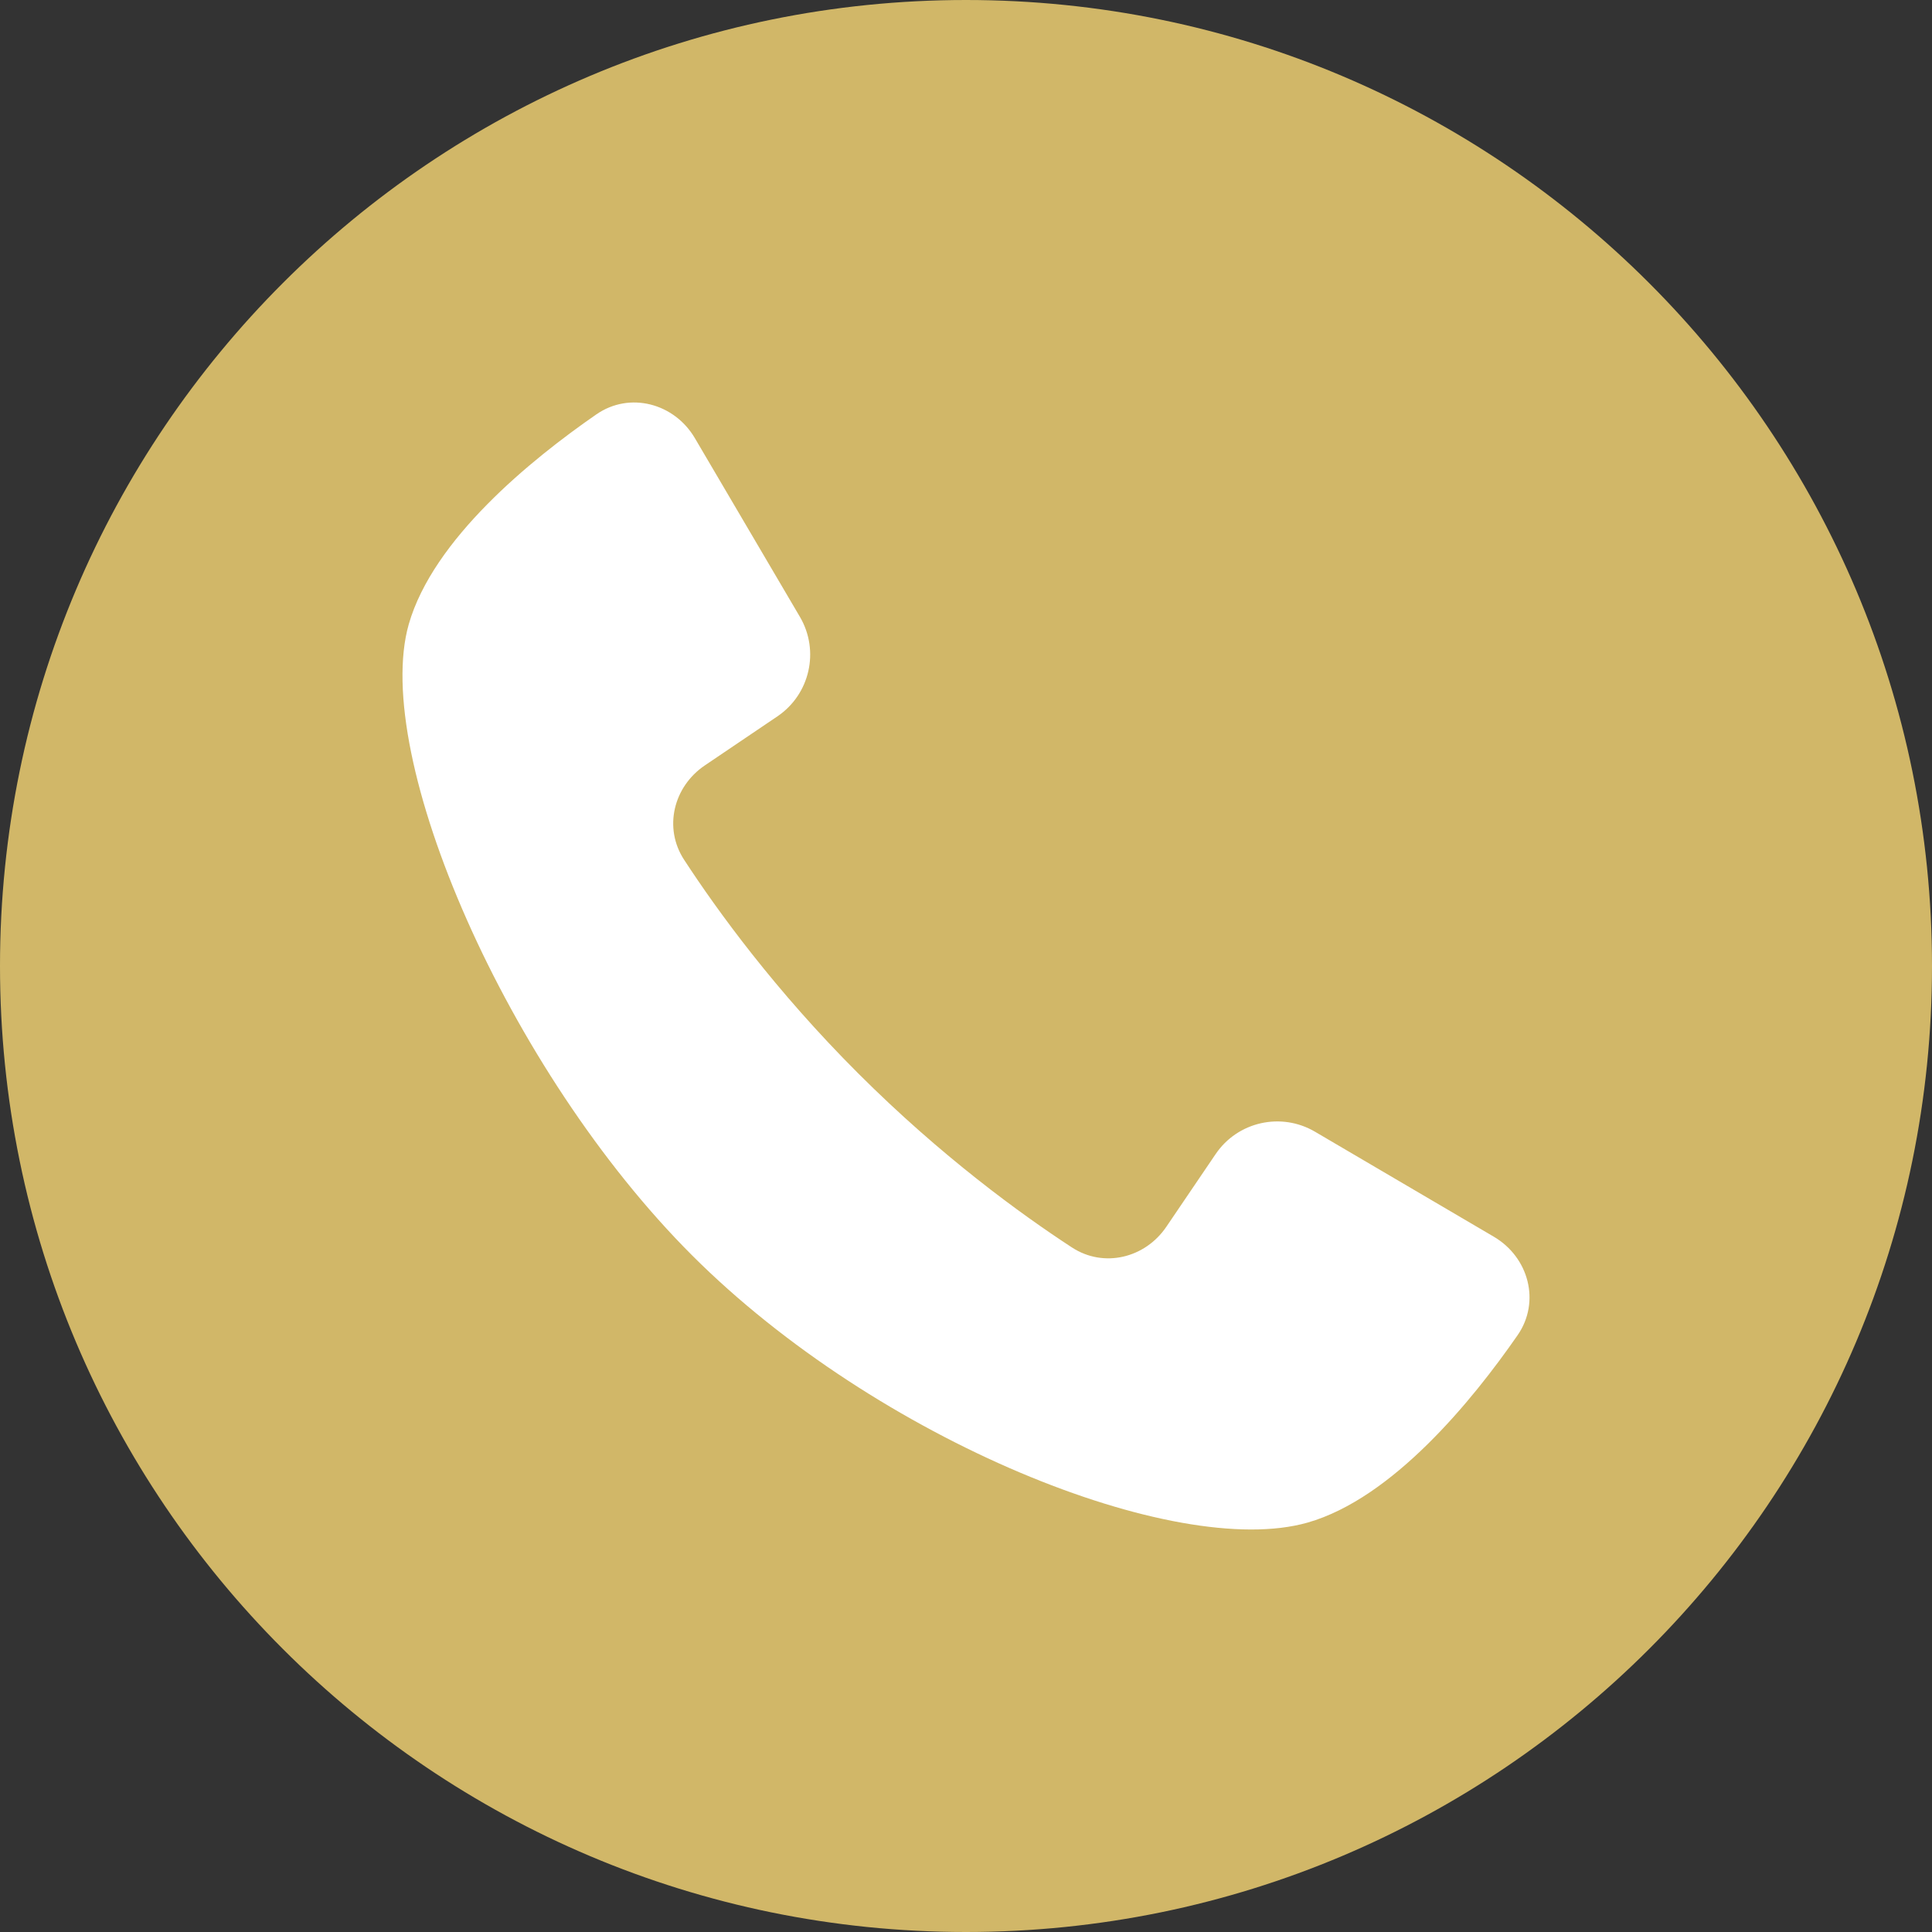 <svg width="24" height="24" viewBox="0 0 24 24" fill="none" xmlns="http://www.w3.org/2000/svg">
<rect x="0" y="0" width="24" height="24" fill="#333333" stroke="none"/>
<g clip-path="url(#clip0_2657_186)">
<path d="M12 24C18.627 24 24 18.627 24 12C24 5.373 18.627 0 12 0C5.373 0 0 5.373 0 12C0 18.627 5.373 24 12 24Z" fill="#D1B768"/>
<path d="M9.937 7.663L8.632 5.443C8.377 5.009 7.823 4.861 7.409 5.147C6.595 5.71 5.381 6.698 5.078 7.754C4.61 9.394 6.3 13.299 8.598 15.595C10.896 17.892 14.603 19.382 16.244 18.914C17.3 18.612 18.289 17.399 18.853 16.585C19.139 16.171 18.991 15.618 18.557 15.363L16.336 14.059C15.915 13.811 15.373 13.933 15.1 14.338L14.489 15.239C14.225 15.629 13.712 15.754 13.317 15.497C12.681 15.082 11.692 14.364 10.661 13.334C9.63 12.304 8.912 11.315 8.498 10.68C8.24 10.285 8.365 9.772 8.756 9.508L9.657 8.899C10.062 8.625 10.184 8.084 9.937 7.663Z" fill="white"/>
</g>
<defs>
<clipPath id="clip0_2657_186">
<rect width="24" height="24" fill="white"/>
</clipPath>
</defs>
</svg>
